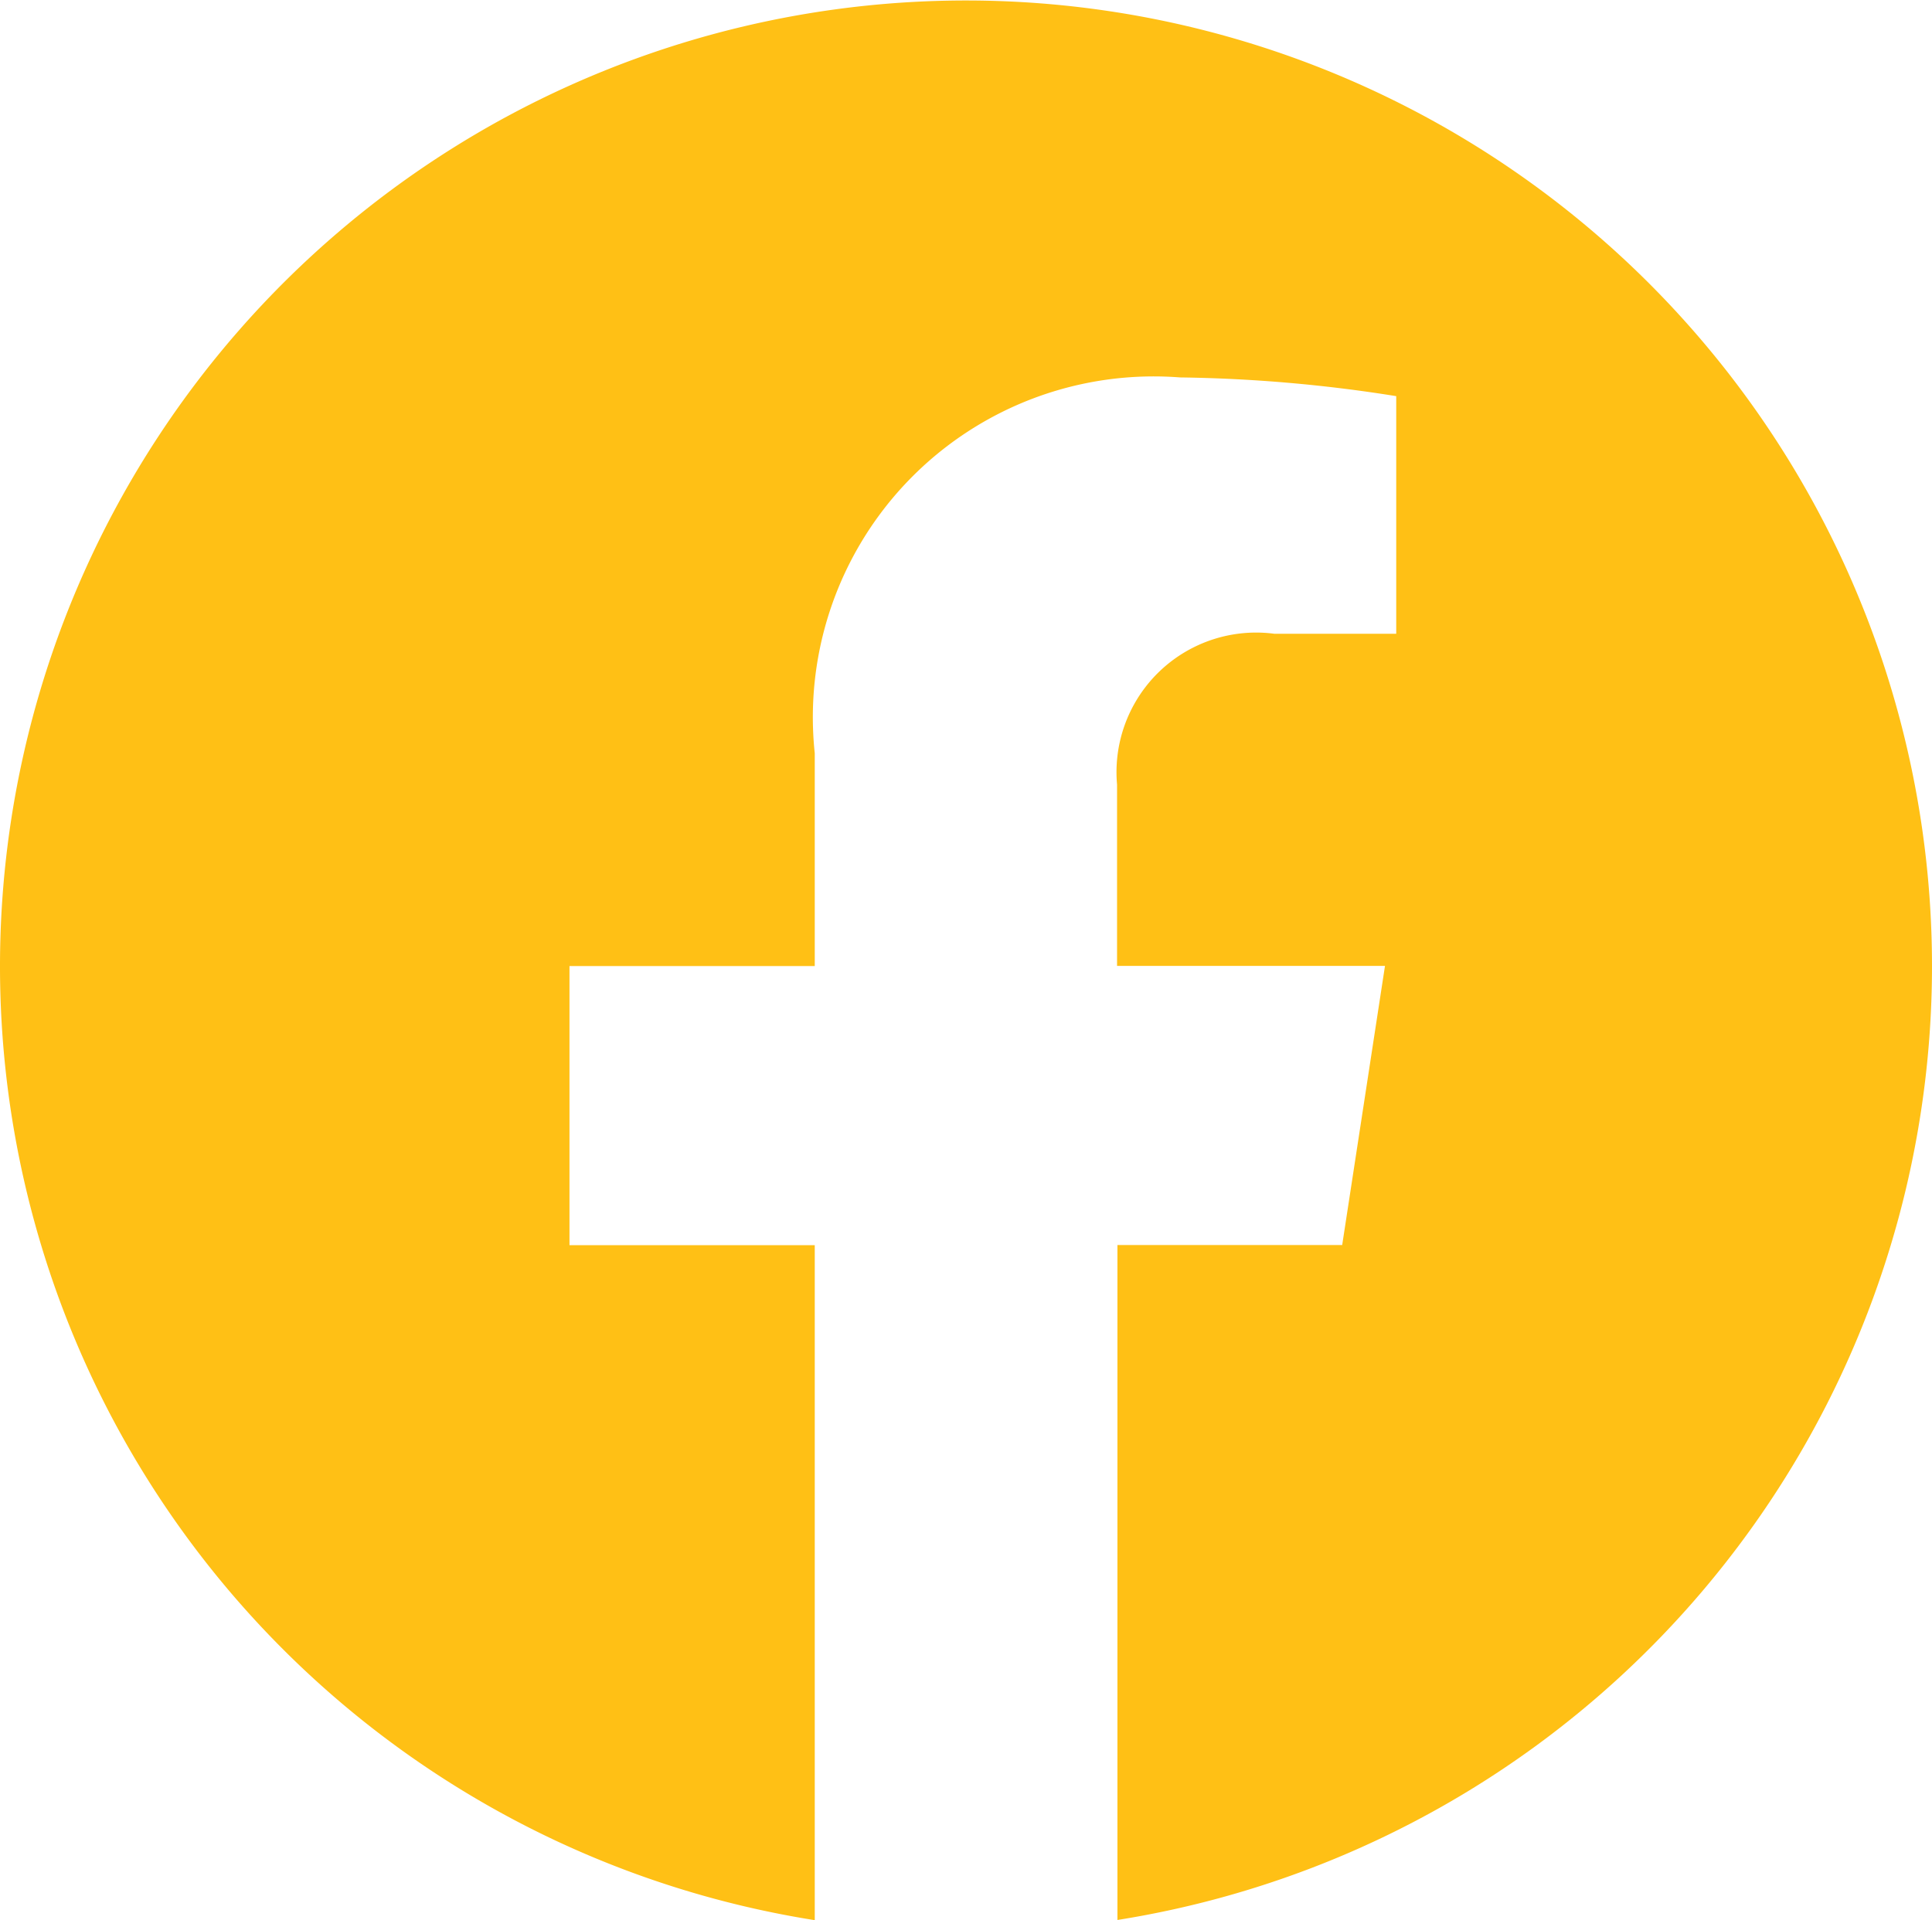 <?xml version="1.0" encoding="UTF-8"?>
<svg xmlns="http://www.w3.org/2000/svg" width="20.63" height="20.507" viewBox="0 0 20.63 20.507"><path id="footer-icon-facebook" d="M287.63,8867.908A10.315,10.315,0,1,0,275.7,8878.1v-7.209h-2.619v-2.981H275.7v-2.273a3.64,3.64,0,0,1,3.9-4.014,15.809,15.809,0,0,1,2.309.2v2.538h-1.3a1.491,1.491,0,0,0-1.681,1.611v1.936h2.861l-.457,2.981h-2.4v7.209A10.317,10.317,0,0,0,287.63,8867.908Z" transform="translate(-267 -8857.592)" fill="#ffc015"/></svg>